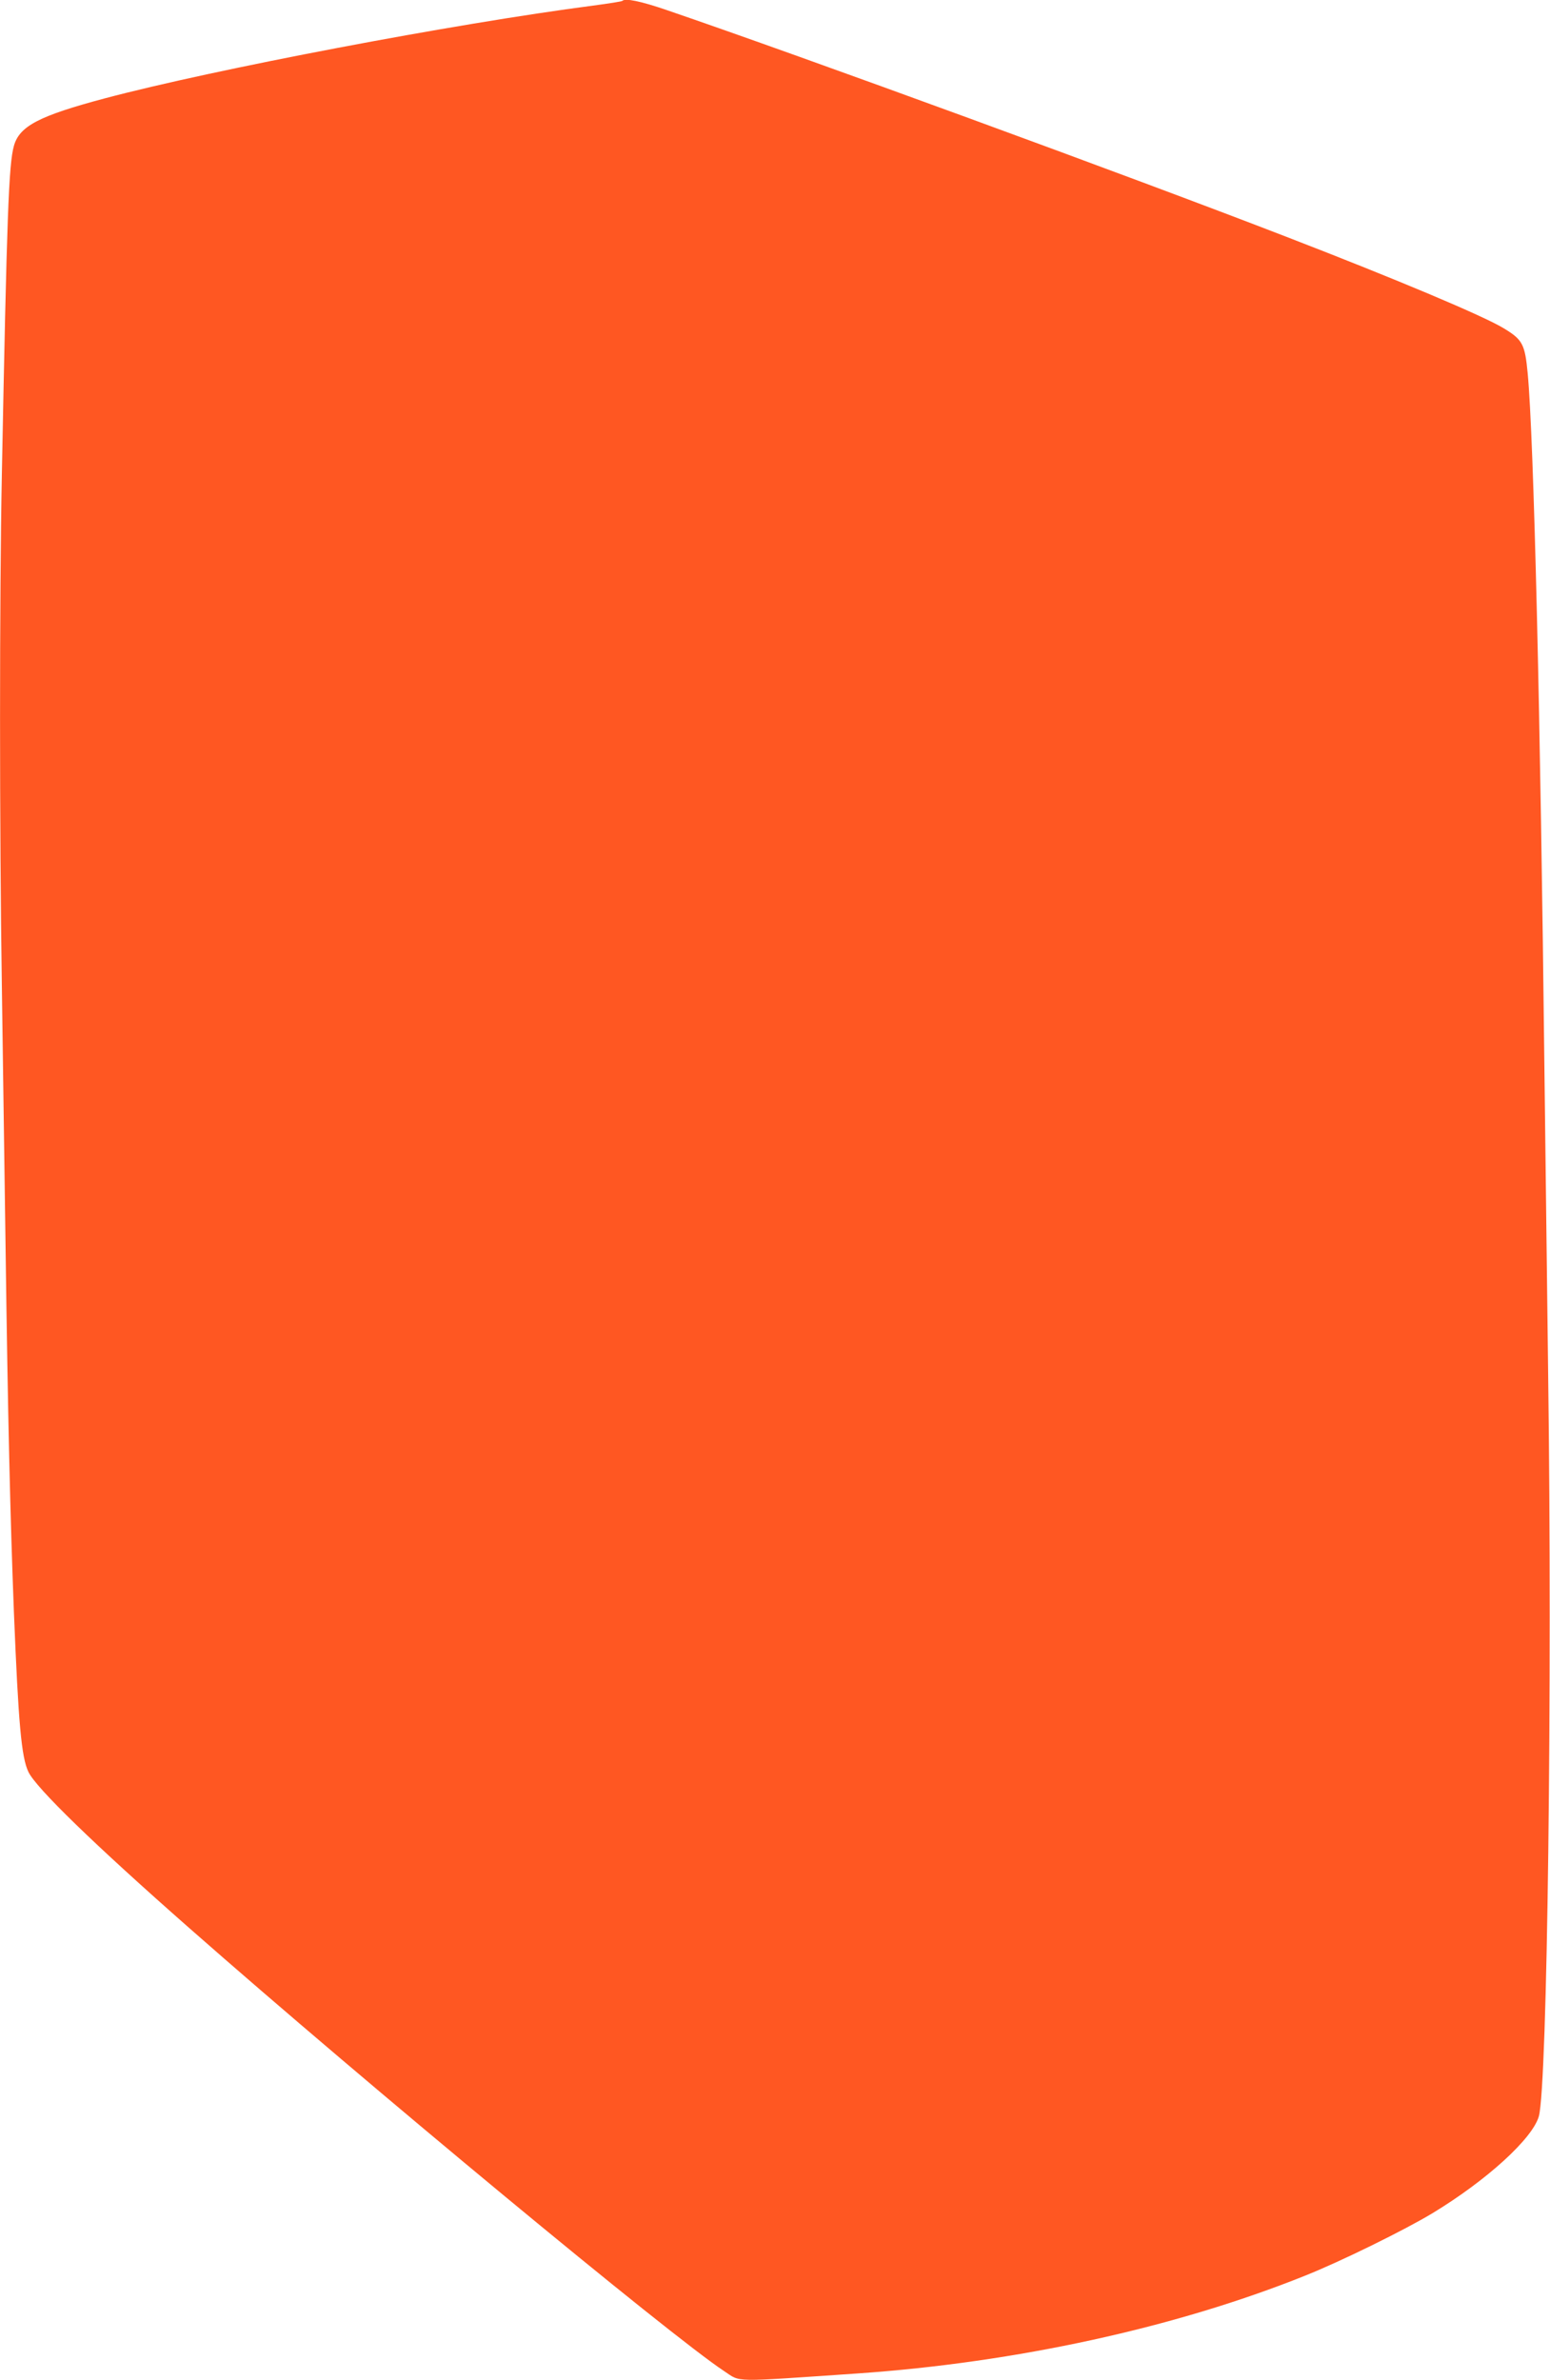 <?xml version="1.0" standalone="no"?>
<!DOCTYPE svg PUBLIC "-//W3C//DTD SVG 20010904//EN"
 "http://www.w3.org/TR/2001/REC-SVG-20010904/DTD/svg10.dtd">
<svg version="1.0" xmlns="http://www.w3.org/2000/svg"
 width="834pt" height="1280pt" viewBox="0 0 834 1280"
 preserveAspectRatio="xMidYMid meet">
<g transform="translate(0,1280) scale(0.1,-0.1)"
fill="#ff5722" stroke="none">
<path d="M3348 12795 c-3 -3 -73 -14 -156 -25 -752 -98 -2041 -343 -2628 -499
-353 -94 -459 -149 -489 -255 -28 -99 -38 -368 -65 -1766 -13 -655 -13 -1917
0 -2755 5 -357 14 -990 20 -1405 12 -899 25 -1450 45 -1965 24 -592 40 -777
78 -855 41 -86 353 -389 867 -841 955 -840 2587 -2191 2877 -2382 92 -60 29
-59 718 -12 852 59 1709 246 2405 525 194 77 539 247 688 337 292 177 538 401
572 521 46 165 73 2315 50 3997 -5 391 -14 1126 -20 1635 -21 1891 -57 3391
-90 3742 -15 157 -27 181 -130 243 -109 66 -569 260 -1170 492 -843 326 -2593
966 -3333 1219 -140 48 -223 65 -239 49z"/>
</g>
</svg>
